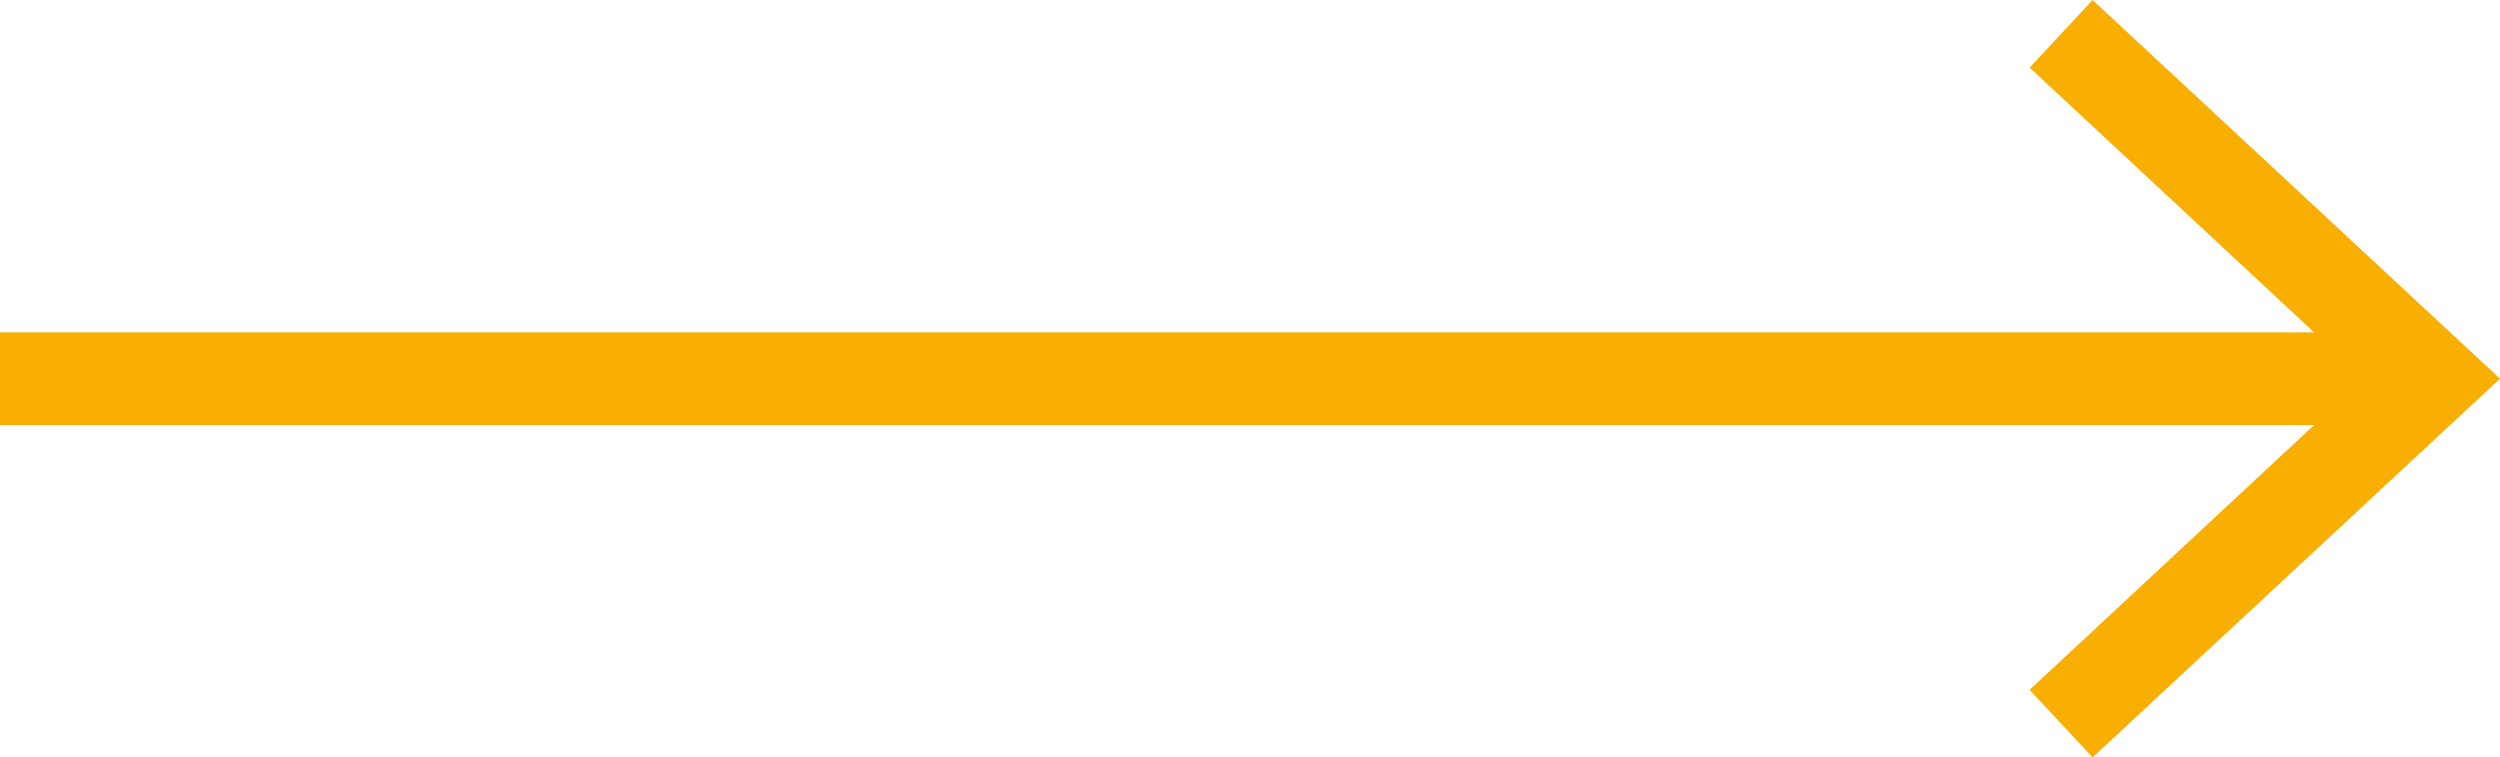 <svg id="Ebene_1" data-name="Ebene 1" xmlns="http://www.w3.org/2000/svg" viewBox="0 0 27 8.18">
  <defs>
    <style>
      .cls-1 {
        fill: none;
        stroke: #f8af02;
        stroke-miterlimit: 10;
      }

      .cls-2 {
        fill: #f8af02;
      }
    </style>
  </defs>
  <title>mehr_sehen_arrow</title>
  <g>
    <line class="cls-1" y1="4.09" x2="25.92" y2="4.09"/>
    <polygon class="cls-2" points="22.6 8.18 21.92 7.45 25.53 4.09 21.92 0.73 22.6 0 27 4.09 22.6 8.18"/>
  </g>
</svg>
